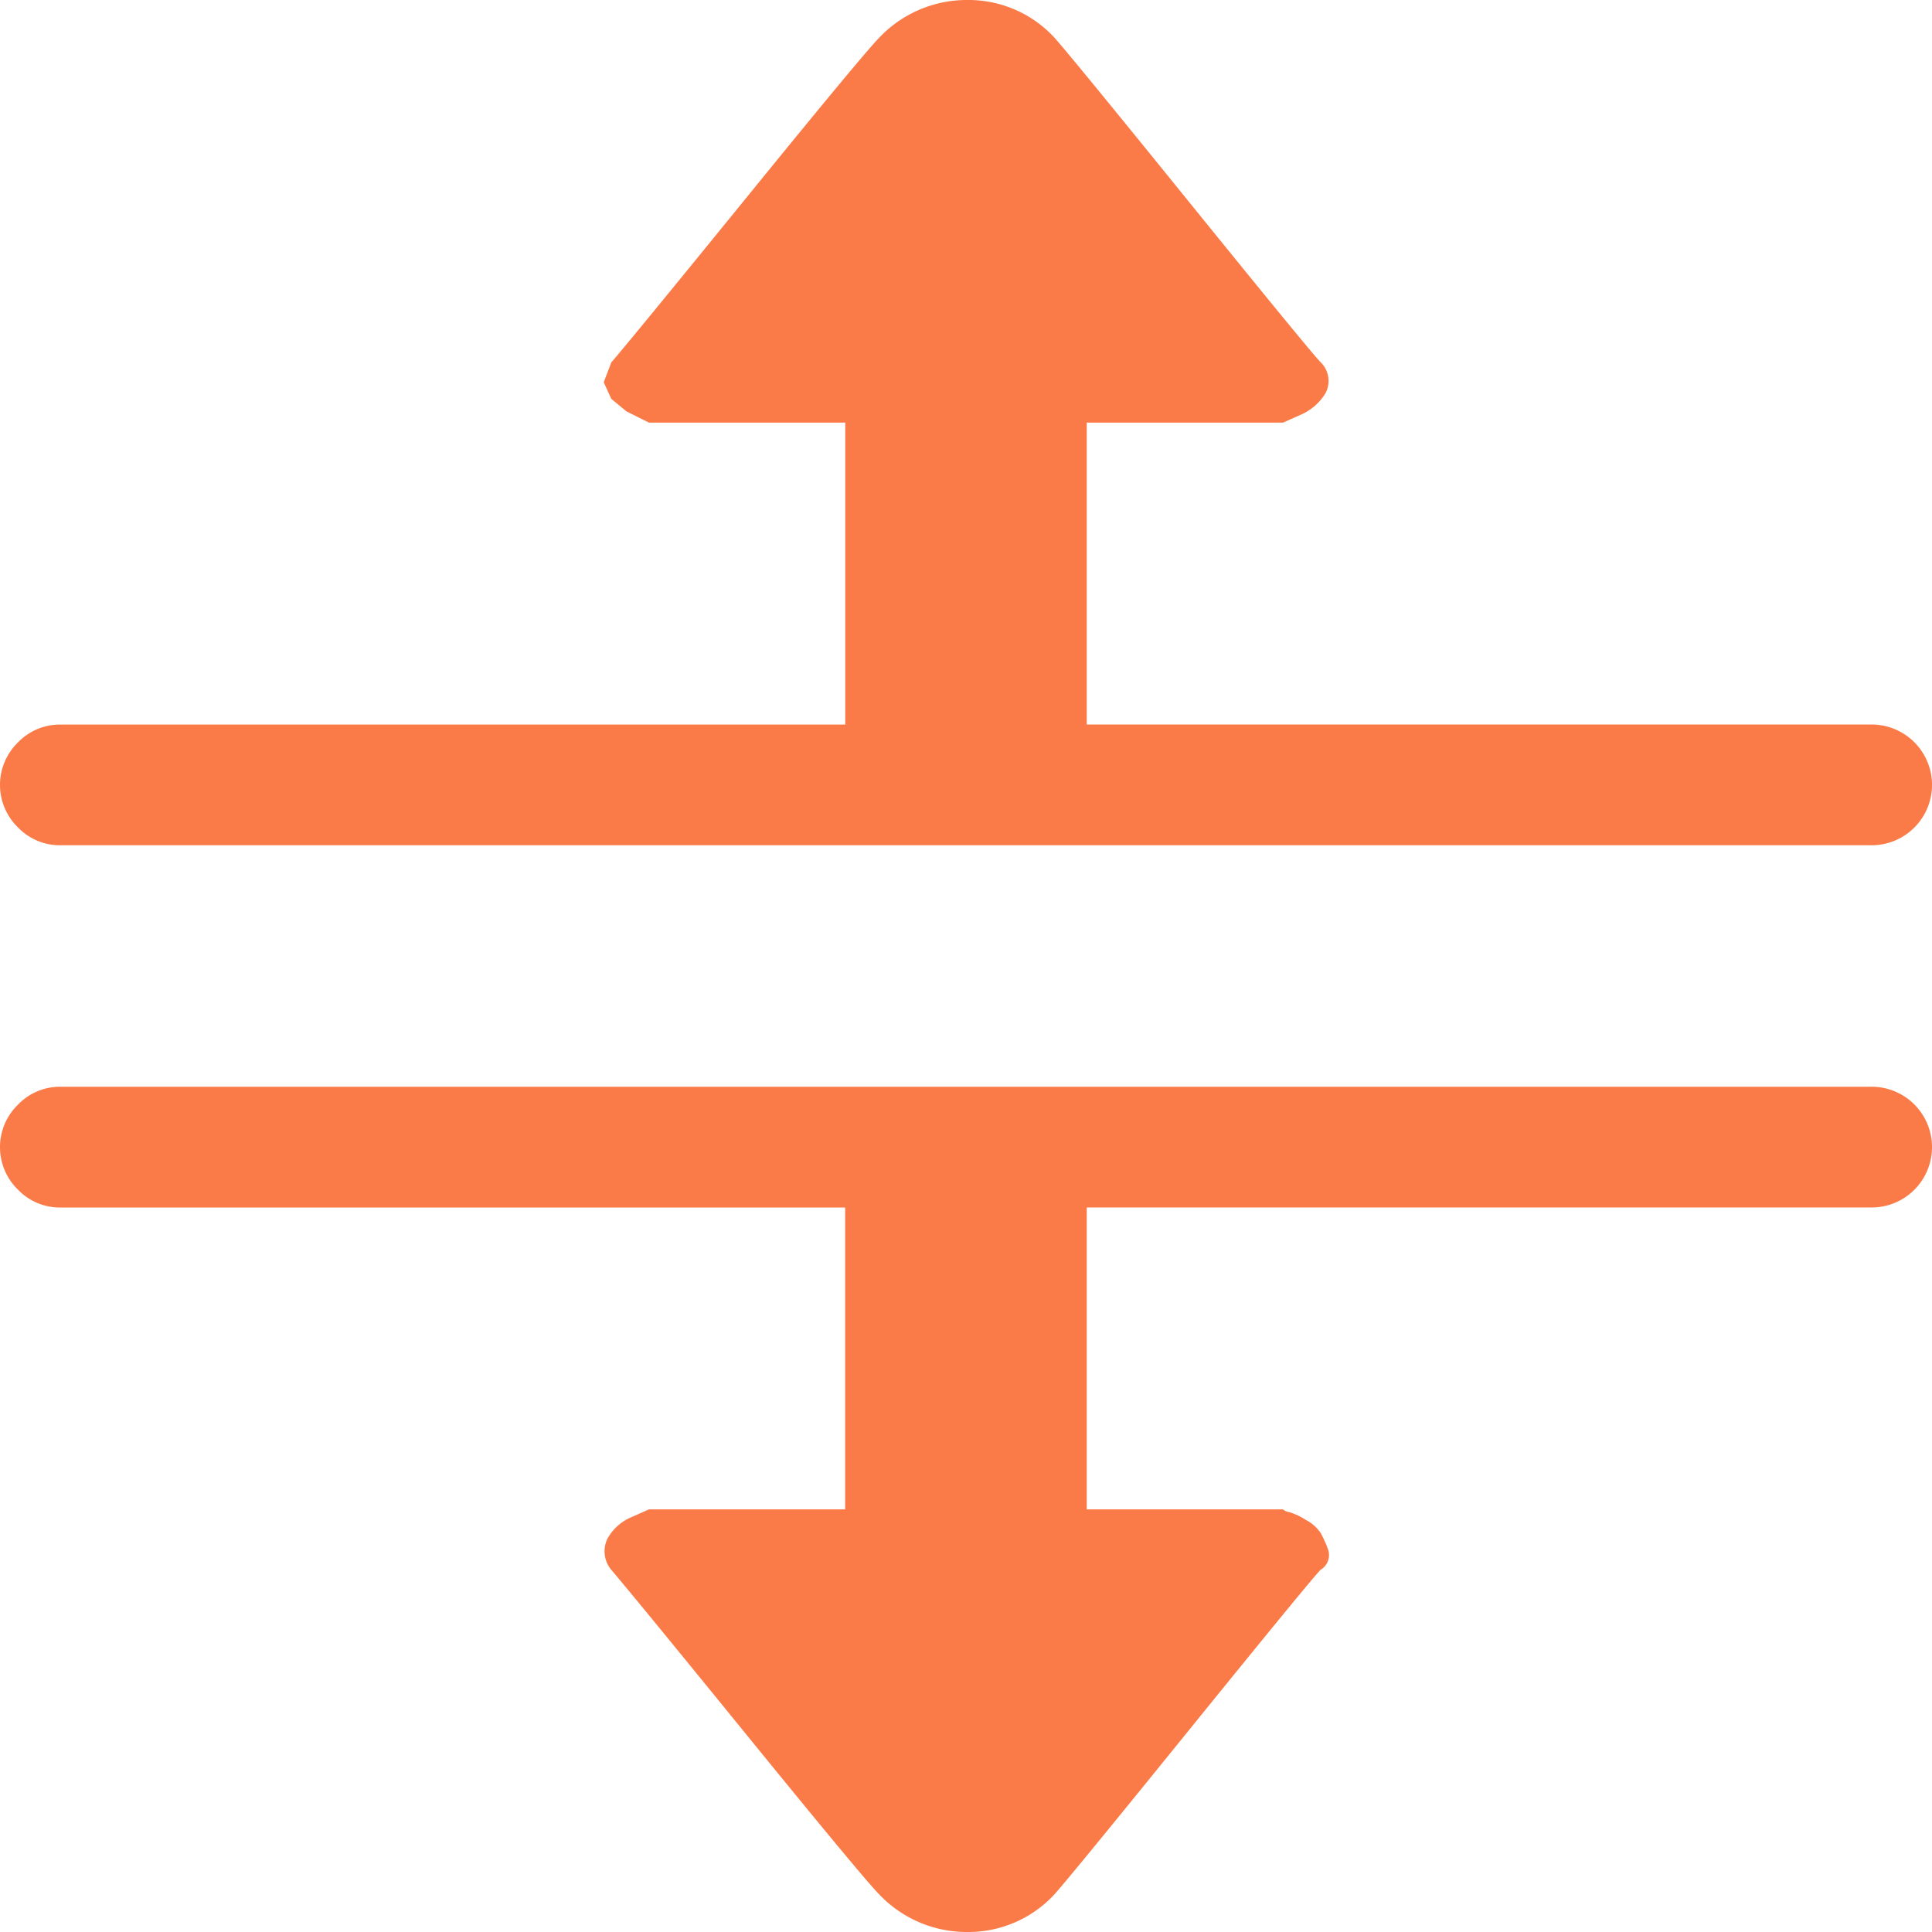 <svg xmlns="http://www.w3.org/2000/svg" width="46.5" height="46.5" viewBox="0 0 46.5 46.5">
  <path id="resizeverticalalt" d="M45.047,20.344H1.453a1.4,1.4,0,0,1-1.022-.431,1.426,1.426,0,0,1,0-2.043,1.4,1.4,0,0,1,1.022-.431H20.344V10.172H15.621l-.182-.09L15.076,9.9l-.363-.3L14.531,9.2l.182-.477q.545-.636,3.314-4.042T21.161.908A2.9,2.9,0,0,1,23.273,0a2.815,2.815,0,0,1,2.065.863q.227.227,3.224,3.928t3.224,3.928a.627.627,0,0,1,.114.749,1.3,1.3,0,0,1-.612.522l-.408.182H26.156v7.266H45.047a1.453,1.453,0,0,1,0,2.906ZM1.453,26.156H45.047a1.453,1.453,0,0,1,0,2.906H26.156v7.266h4.722a.315.315,0,0,0,.159.068,1.576,1.576,0,0,1,.386.182.966.966,0,0,1,.363.318,2.781,2.781,0,0,1,.182.408.413.413,0,0,1-.182.477q-.227.227-3.224,3.928t-3.224,3.928a2.819,2.819,0,0,1-2.067.863,2.9,2.9,0,0,1-2.112-.908q-.363-.363-3.134-3.769t-3.314-4.042a.694.694,0,0,1-.09-.749,1.183,1.183,0,0,1,.59-.522l.408-.182h4.722V29.063H1.453a1.4,1.4,0,0,1-1.022-.431,1.426,1.426,0,0,1,0-2.043A1.4,1.4,0,0,1,1.453,26.156Z" fill="#fa7b47"/>
</svg>
